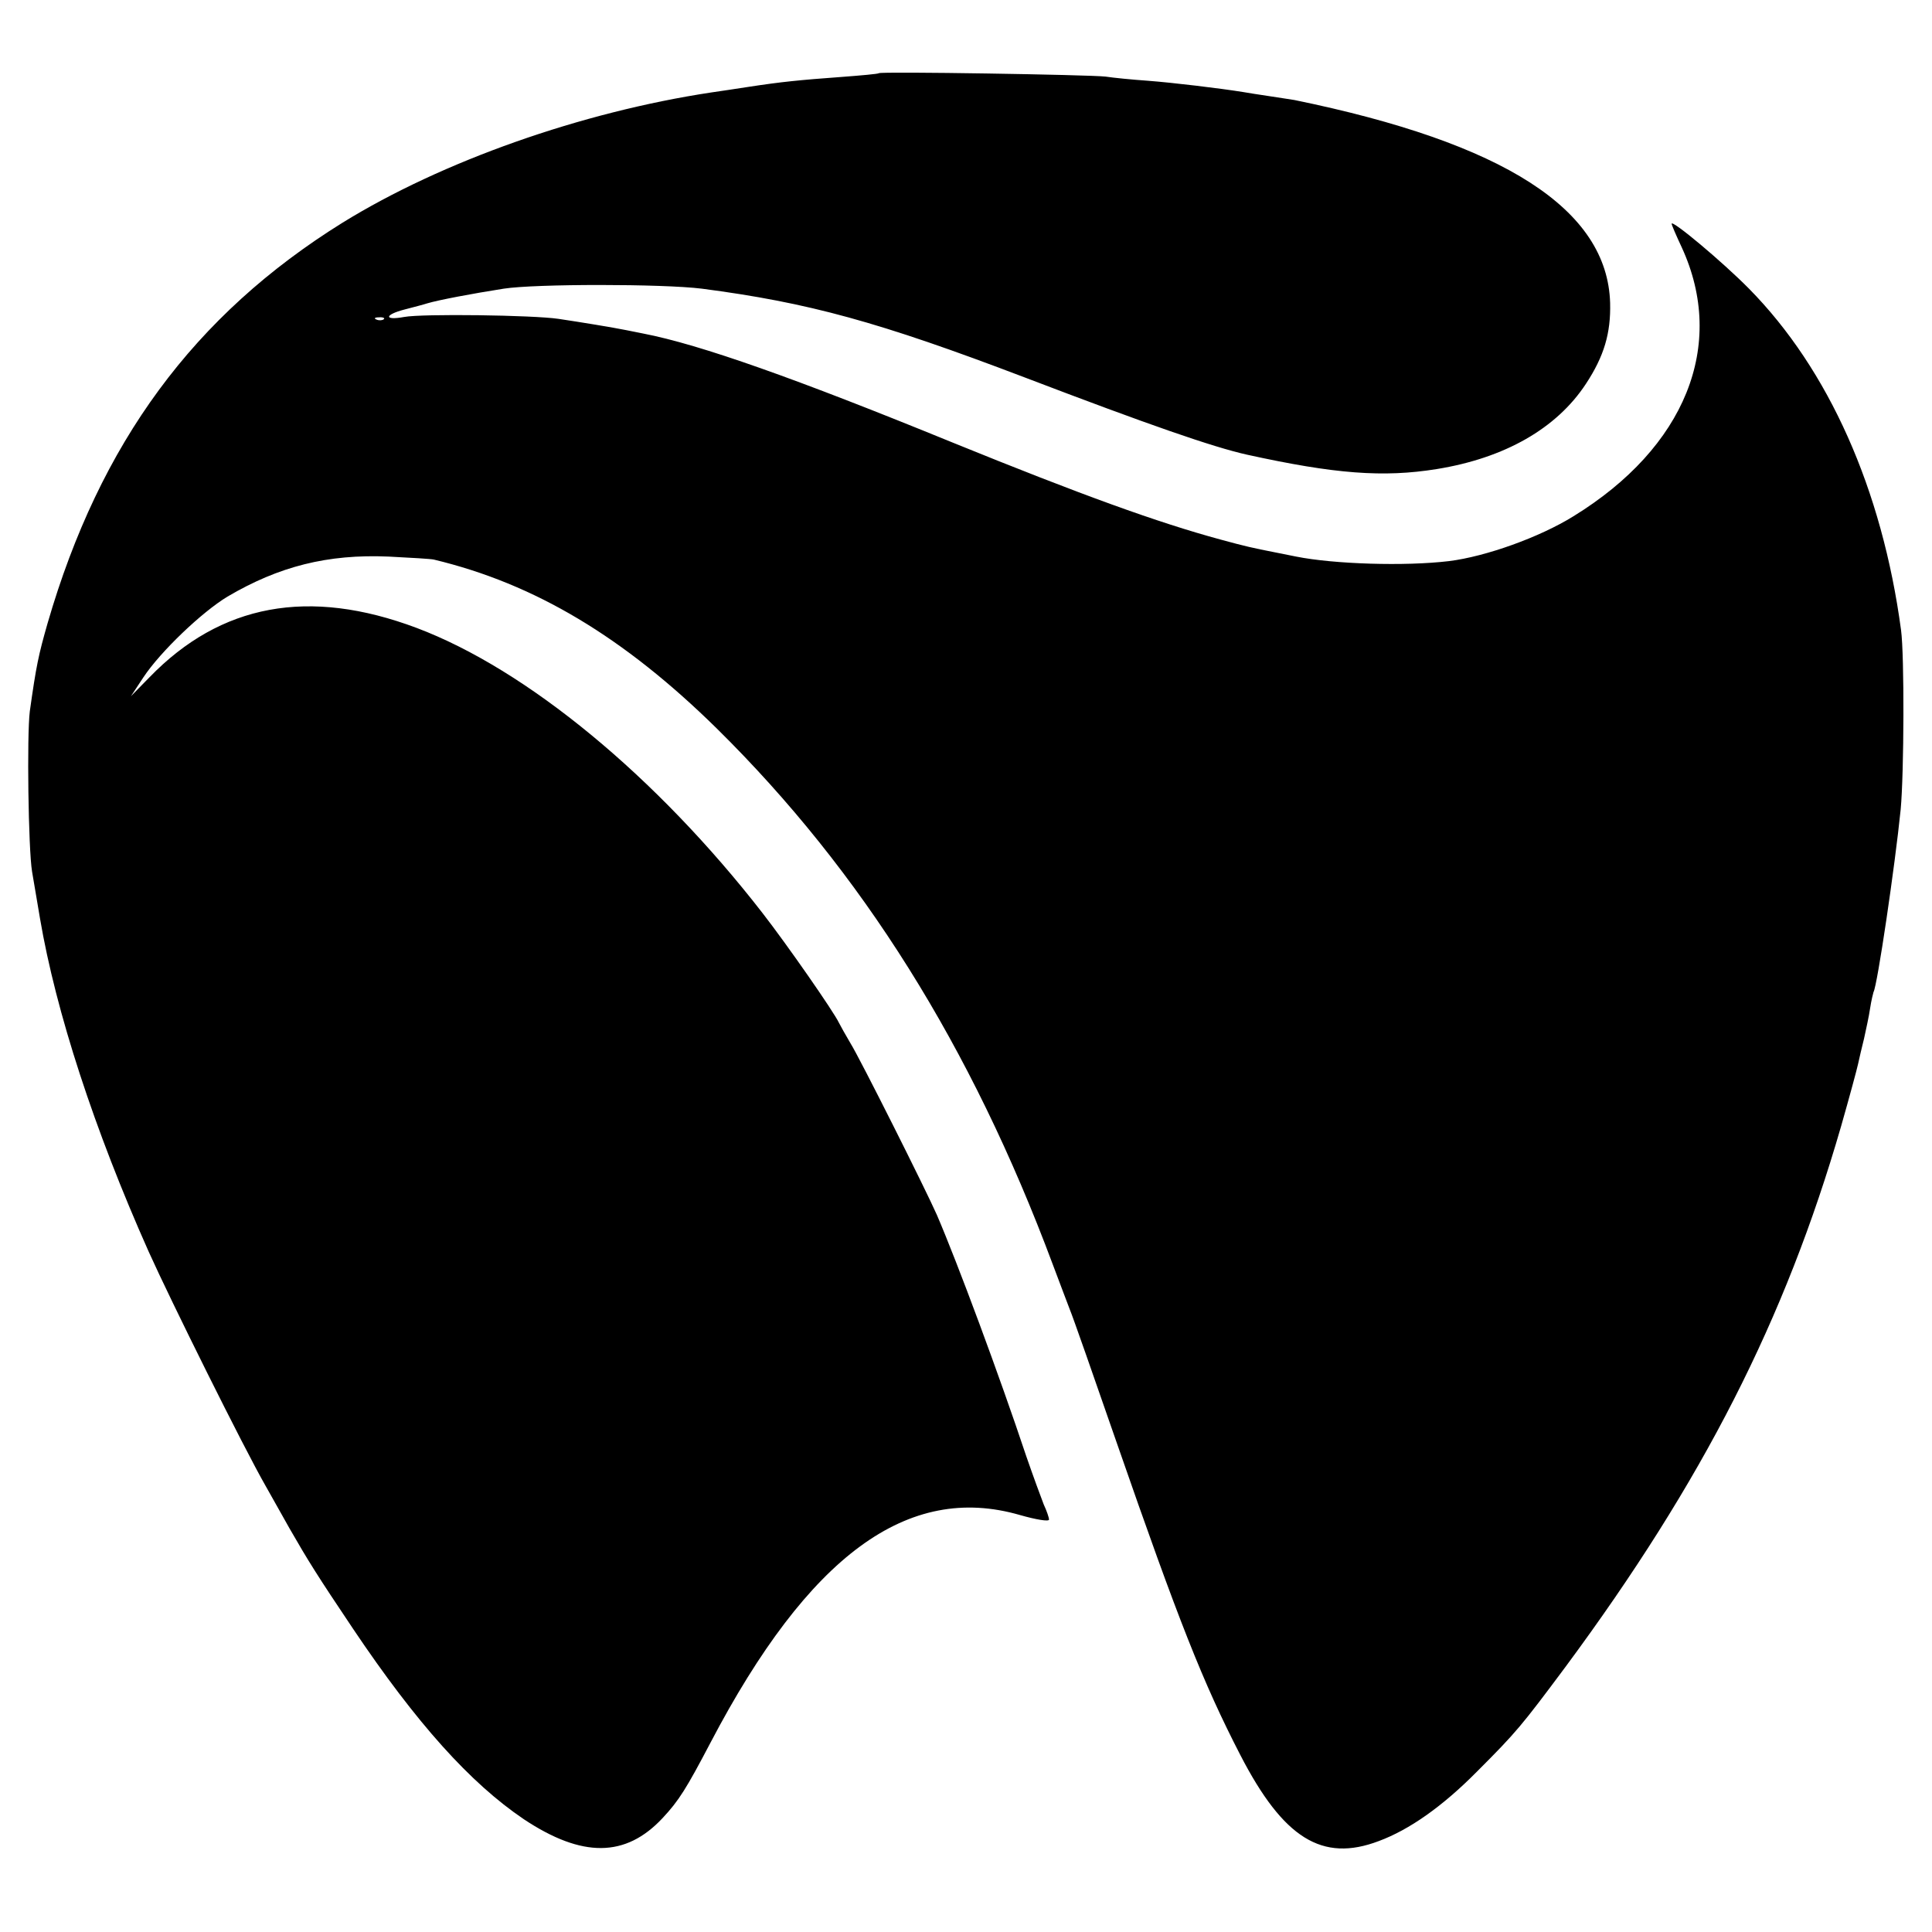 <?xml version="1.0" standalone="no"?>
<!DOCTYPE svg PUBLIC "-//W3C//DTD SVG 20010904//EN"
 "http://www.w3.org/TR/2001/REC-SVG-20010904/DTD/svg10.dtd">
<svg version="1.0" xmlns="http://www.w3.org/2000/svg"
 width="512pt" height="512pt" viewBox="0 0 512 512"
 preserveAspectRatio="xMidYMid meet">
<g transform="translate(0,512) scale(0.1,-0.1)"
fill="#000000" stroke="none">
<path d="M2329 4926 c-2 -2 -47 -6 -100 -10 -110 -8 -159 -13 -244 -26 -33 -5
-78 -12 -100 -15 -344 -52 -713 -182 -977 -345 -394 -245 -643 -583 -782
-1062 -24 -84 -30 -112 -47 -233 -8 -63 -4 -365 6 -425 3 -19 13 -75 21 -124
42 -247 144 -560 288 -883 58 -129 252 -520 310 -621 24 -42 52 -93 63 -112
50 -87 73 -124 169 -267 168 -250 310 -408 452 -504 155 -103 270 -102 368 3
43 46 63 78 127 200 260 496 523 689 820 603 42 -12 77 -18 77 -12 0 5 -6 23
-14 40 -7 18 -28 75 -46 127 -72 216 -182 512 -237 640 -29 66 -204 415 -229
455 -13 22 -27 47 -31 55 -13 28 -136 205 -202 290 -281 362 -625 646 -917
756 -285 107 -519 64 -708 -131 l-49 -50 33 50 c45 68 155 173 223 214 136 80
265 113 427 106 58 -3 112 -6 120 -8 267 -64 503 -205 750 -448 384 -379 674
-841 890 -1420 17 -46 38 -100 45 -119 8 -19 64 -179 125 -355 164 -472 228
-634 327 -826 114 -221 217 -285 367 -228 81 30 169 92 260 184 105 105 118
121 235 278 364 492 582 920 730 1432 22 77 42 151 45 165 3 14 10 44 16 68 5
23 13 59 16 80 3 20 8 40 9 43 10 16 57 335 72 484 9 97 10 408 1 475 -50 373
-192 691 -403 905 -70 71 -205 184 -205 172 0 -3 12 -31 27 -63 119 -259 9
-530 -287 -712 -90 -56 -233 -107 -330 -119 -117 -14 -305 -8 -405 12 -16 3
-41 8 -55 11 -61 12 -79 16 -145 34 -166 45 -368 118 -710 257 -416 170 -670
260 -820 289 -11 2 -31 6 -45 9 -34 7 -126 22 -180 30 -67 10 -361 14 -409 5
-54 -10 -53 6 2 20 23 6 50 13 59 16 30 9 120 26 203 39 84 13 420 13 525 0
283 -37 469 -88 855 -235 330 -126 500 -185 590 -205 232 -51 361 -61 503 -38
179 29 317 107 395 226 48 73 66 134 64 214 -7 248 -280 424 -837 538 -8 1
-37 6 -65 10 -27 4 -59 9 -70 11 -62 10 -187 25 -253 30 -43 3 -93 8 -112 11
-43 5 -596 14 -601 9z m-1312 -652 c-3 -3 -12 -4 -19 -1 -8 3 -5 6 6 6 11 1
17 -2 13 -5z"/>
</g>
</svg>
